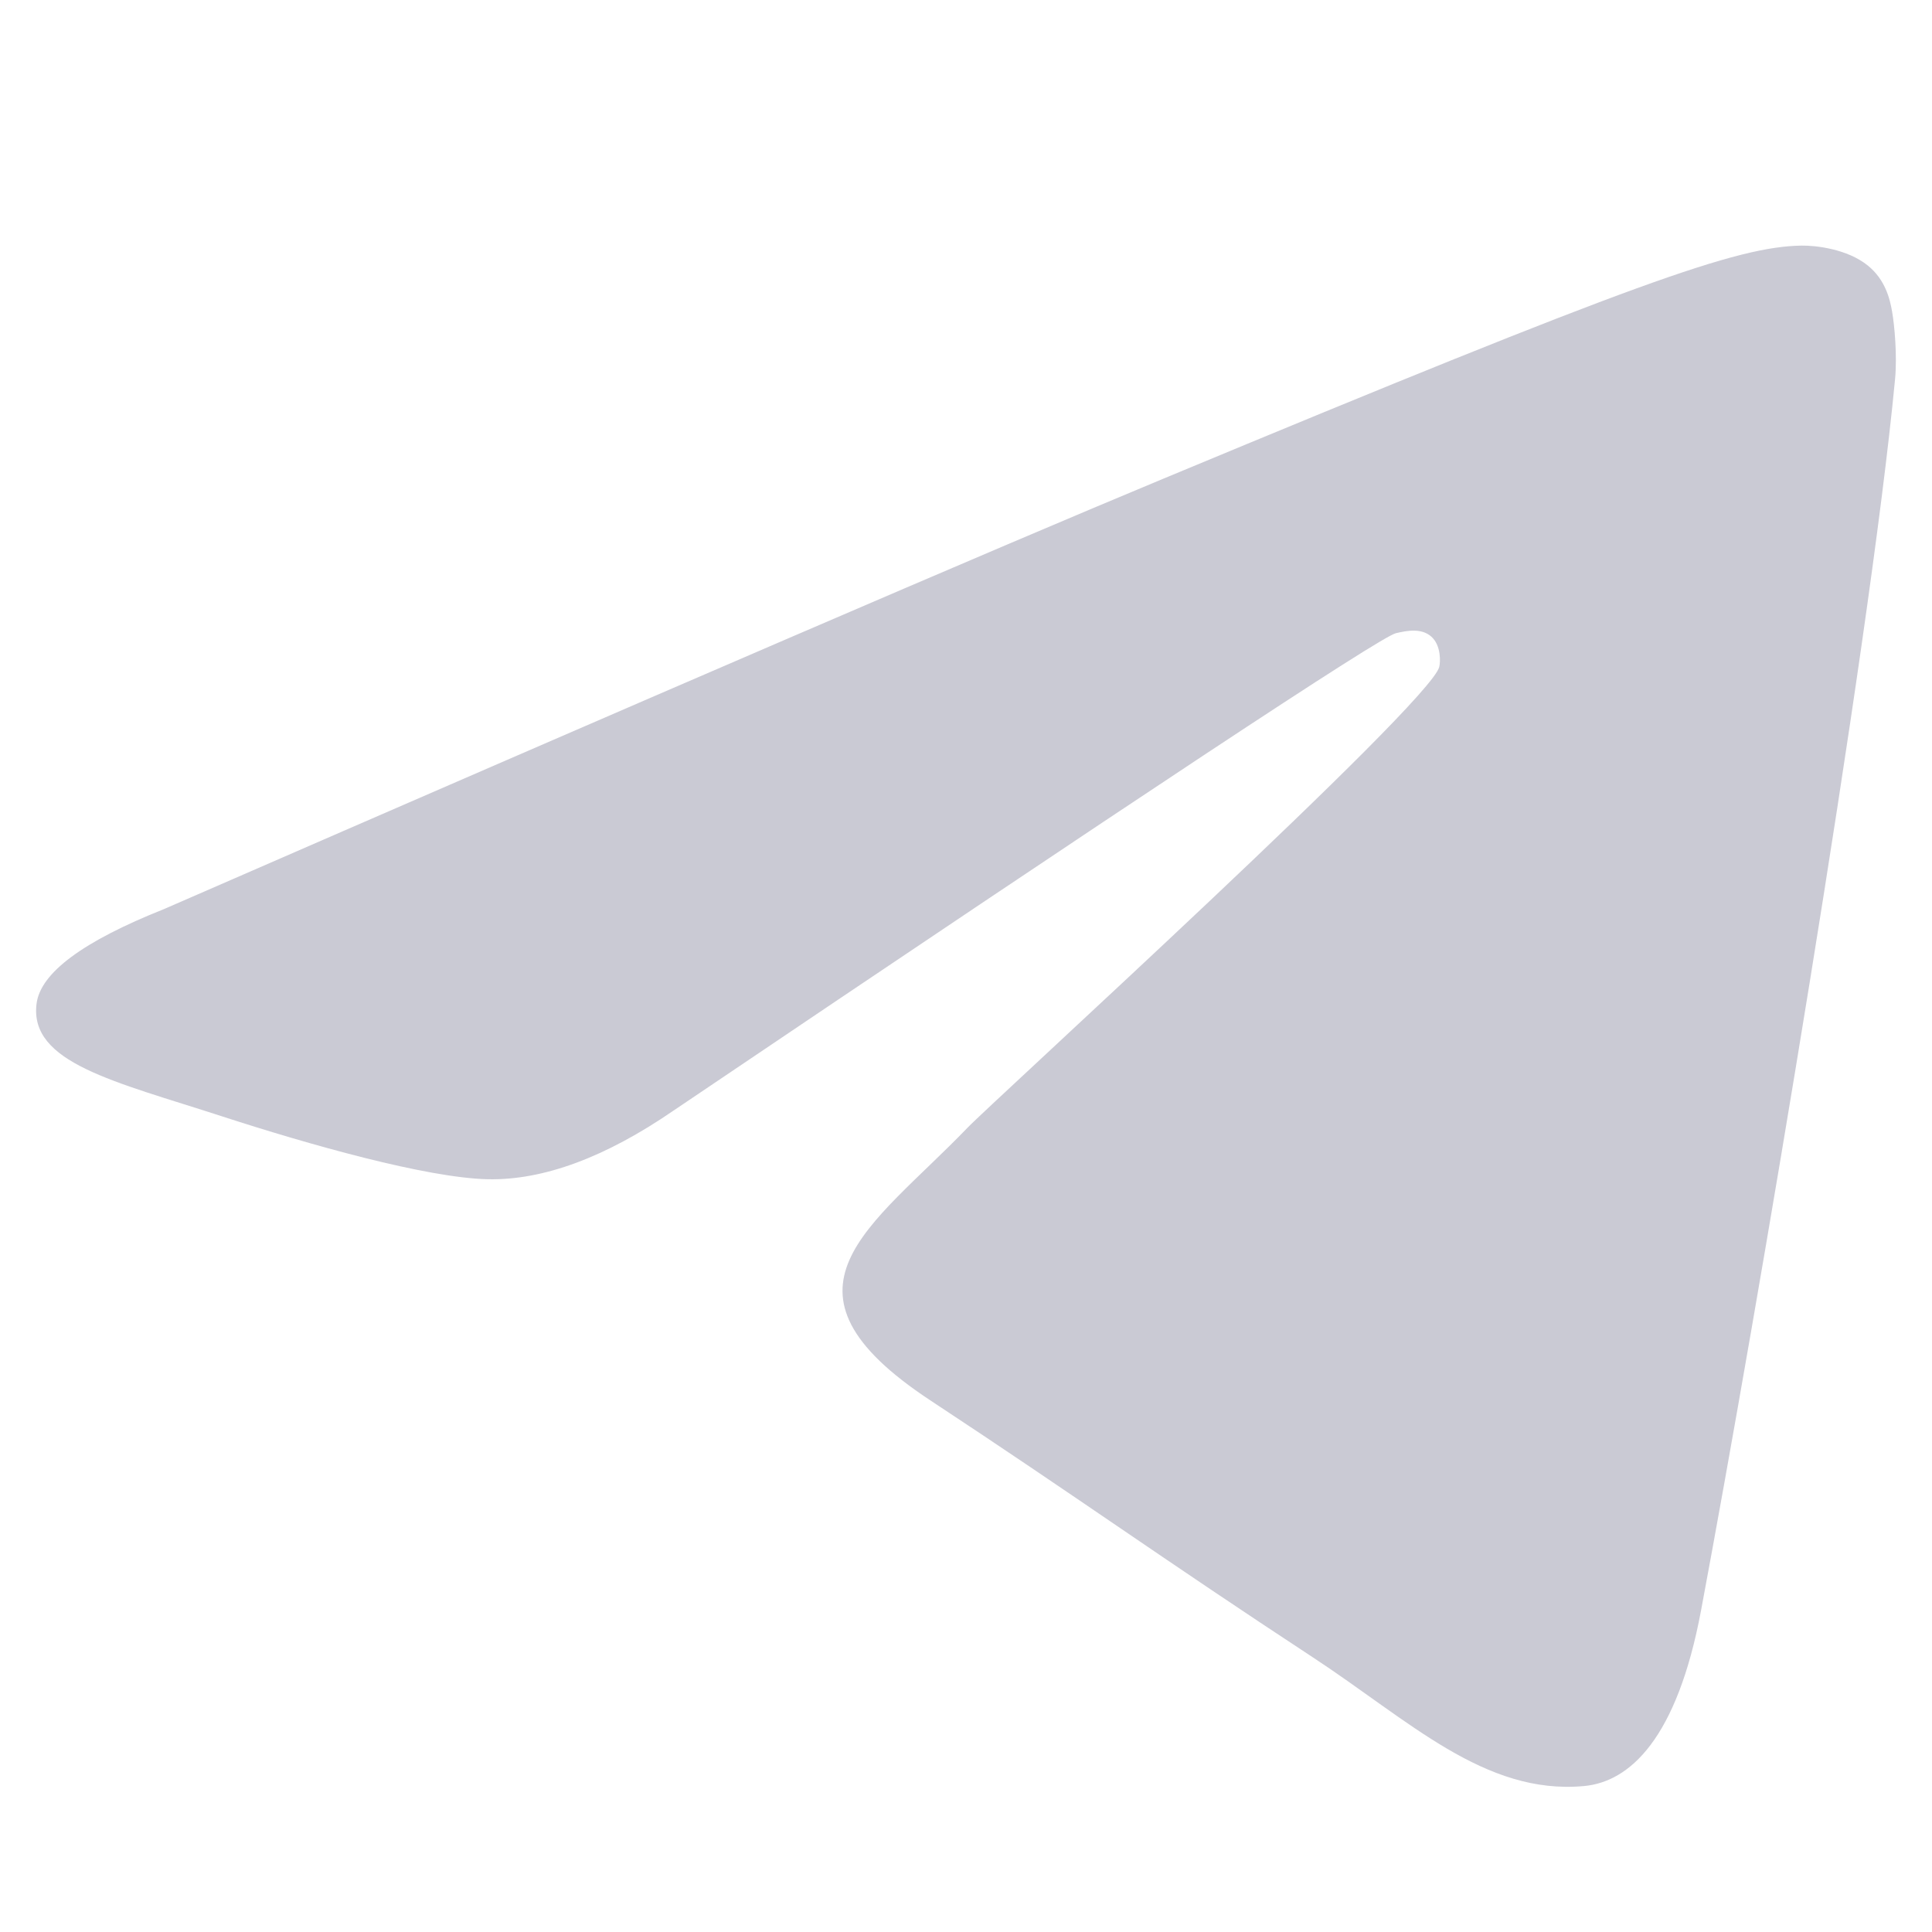 <svg width="24" height="24" viewBox="0 0 24 24" fill="none" xmlns="http://www.w3.org/2000/svg">
<path fill-rule="evenodd" clip-rule="evenodd" d="M2.037 11.293C8.238 8.591 12.374 6.81 14.443 5.95C20.351 3.492 21.578 3.065 22.378 3.051C22.554 3.048 22.948 3.092 23.203 3.299C23.418 3.473 23.477 3.709 23.505 3.875C23.534 4.04 23.569 4.418 23.541 4.712C23.221 8.076 21.835 16.239 21.131 20.006C20.832 21.601 20.245 22.135 19.677 22.187C18.442 22.301 17.503 21.371 16.307 20.587C14.435 19.359 13.377 18.595 11.56 17.398C9.459 16.014 10.821 15.253 12.018 14.01C12.331 13.684 17.774 8.733 17.879 8.284C17.893 8.228 17.905 8.019 17.78 7.908C17.656 7.798 17.472 7.835 17.34 7.866C17.152 7.908 14.161 9.885 8.367 13.796C7.518 14.379 6.749 14.663 6.06 14.649C5.3 14.632 3.839 14.219 2.753 13.866C1.421 13.433 0.362 13.204 0.454 12.469C0.502 12.085 1.03 11.694 2.037 11.293Z" fill="#CACAD4"/>
</svg>
